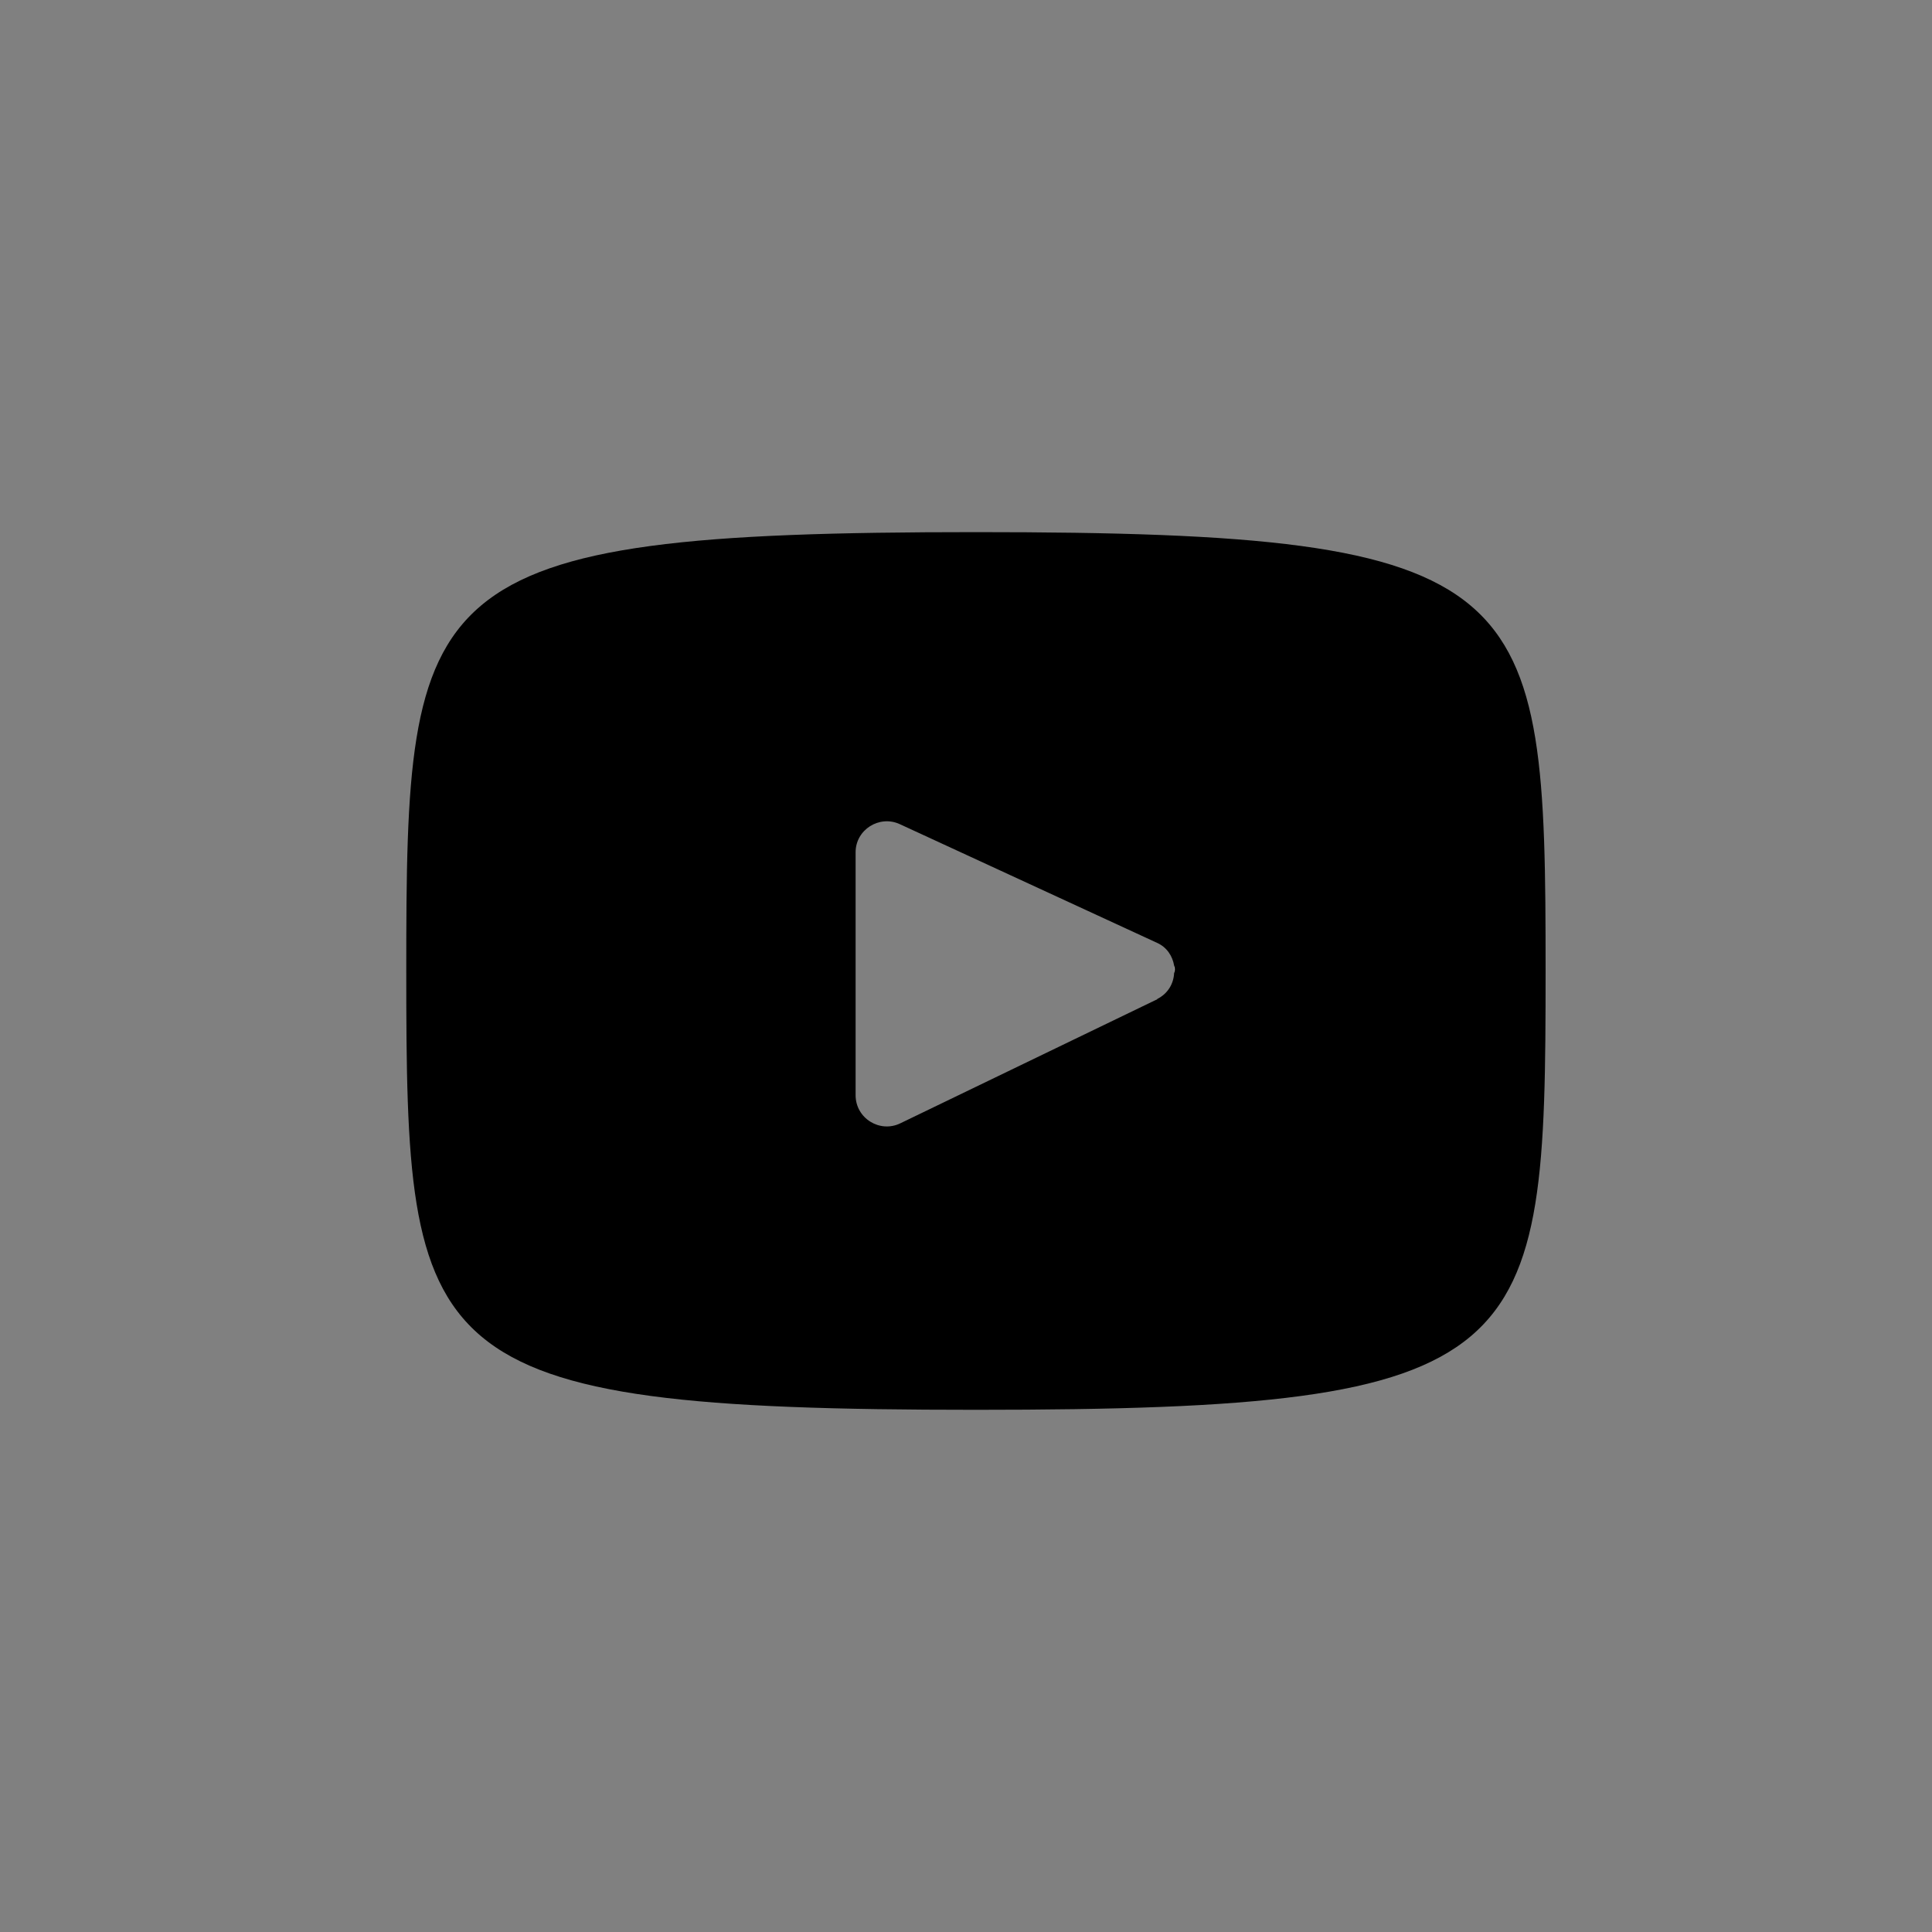 <svg width="35" height="35" viewBox="0 0 35 35" fill="none" xmlns="http://www.w3.org/2000/svg">
<rect x="0" y="0" width="35" height="35" fill="#808080" stroke="none"/>
<path d="M21.27 17.491C21.27 17.491 21.28 17.59 21.27 17.631C21.28 17.581 21.28 17.53 21.27 17.491Z" fill="white"/>
<path d="M17.68 9.64C7.53 9.64 7.36 10.54 7.36 17.59C7.36 24.64 7.54 25.54 17.68 25.54C27.82 25.54 28 24.64 28 17.59C28 10.54 27.82 9.64 17.68 9.64ZM20.97 18.1L16.31 20.35C15.94 20.53 15.5 20.26 15.5 19.84V15.44C15.5 15.03 15.93 14.76 16.3 14.93L20.96 17.08C21.14 17.16 21.24 17.32 21.27 17.49C21.29 17.54 21.29 17.59 21.27 17.63C21.26 17.82 21.16 18 20.96 18.1H20.97Z" fill="black"/>
</svg>
